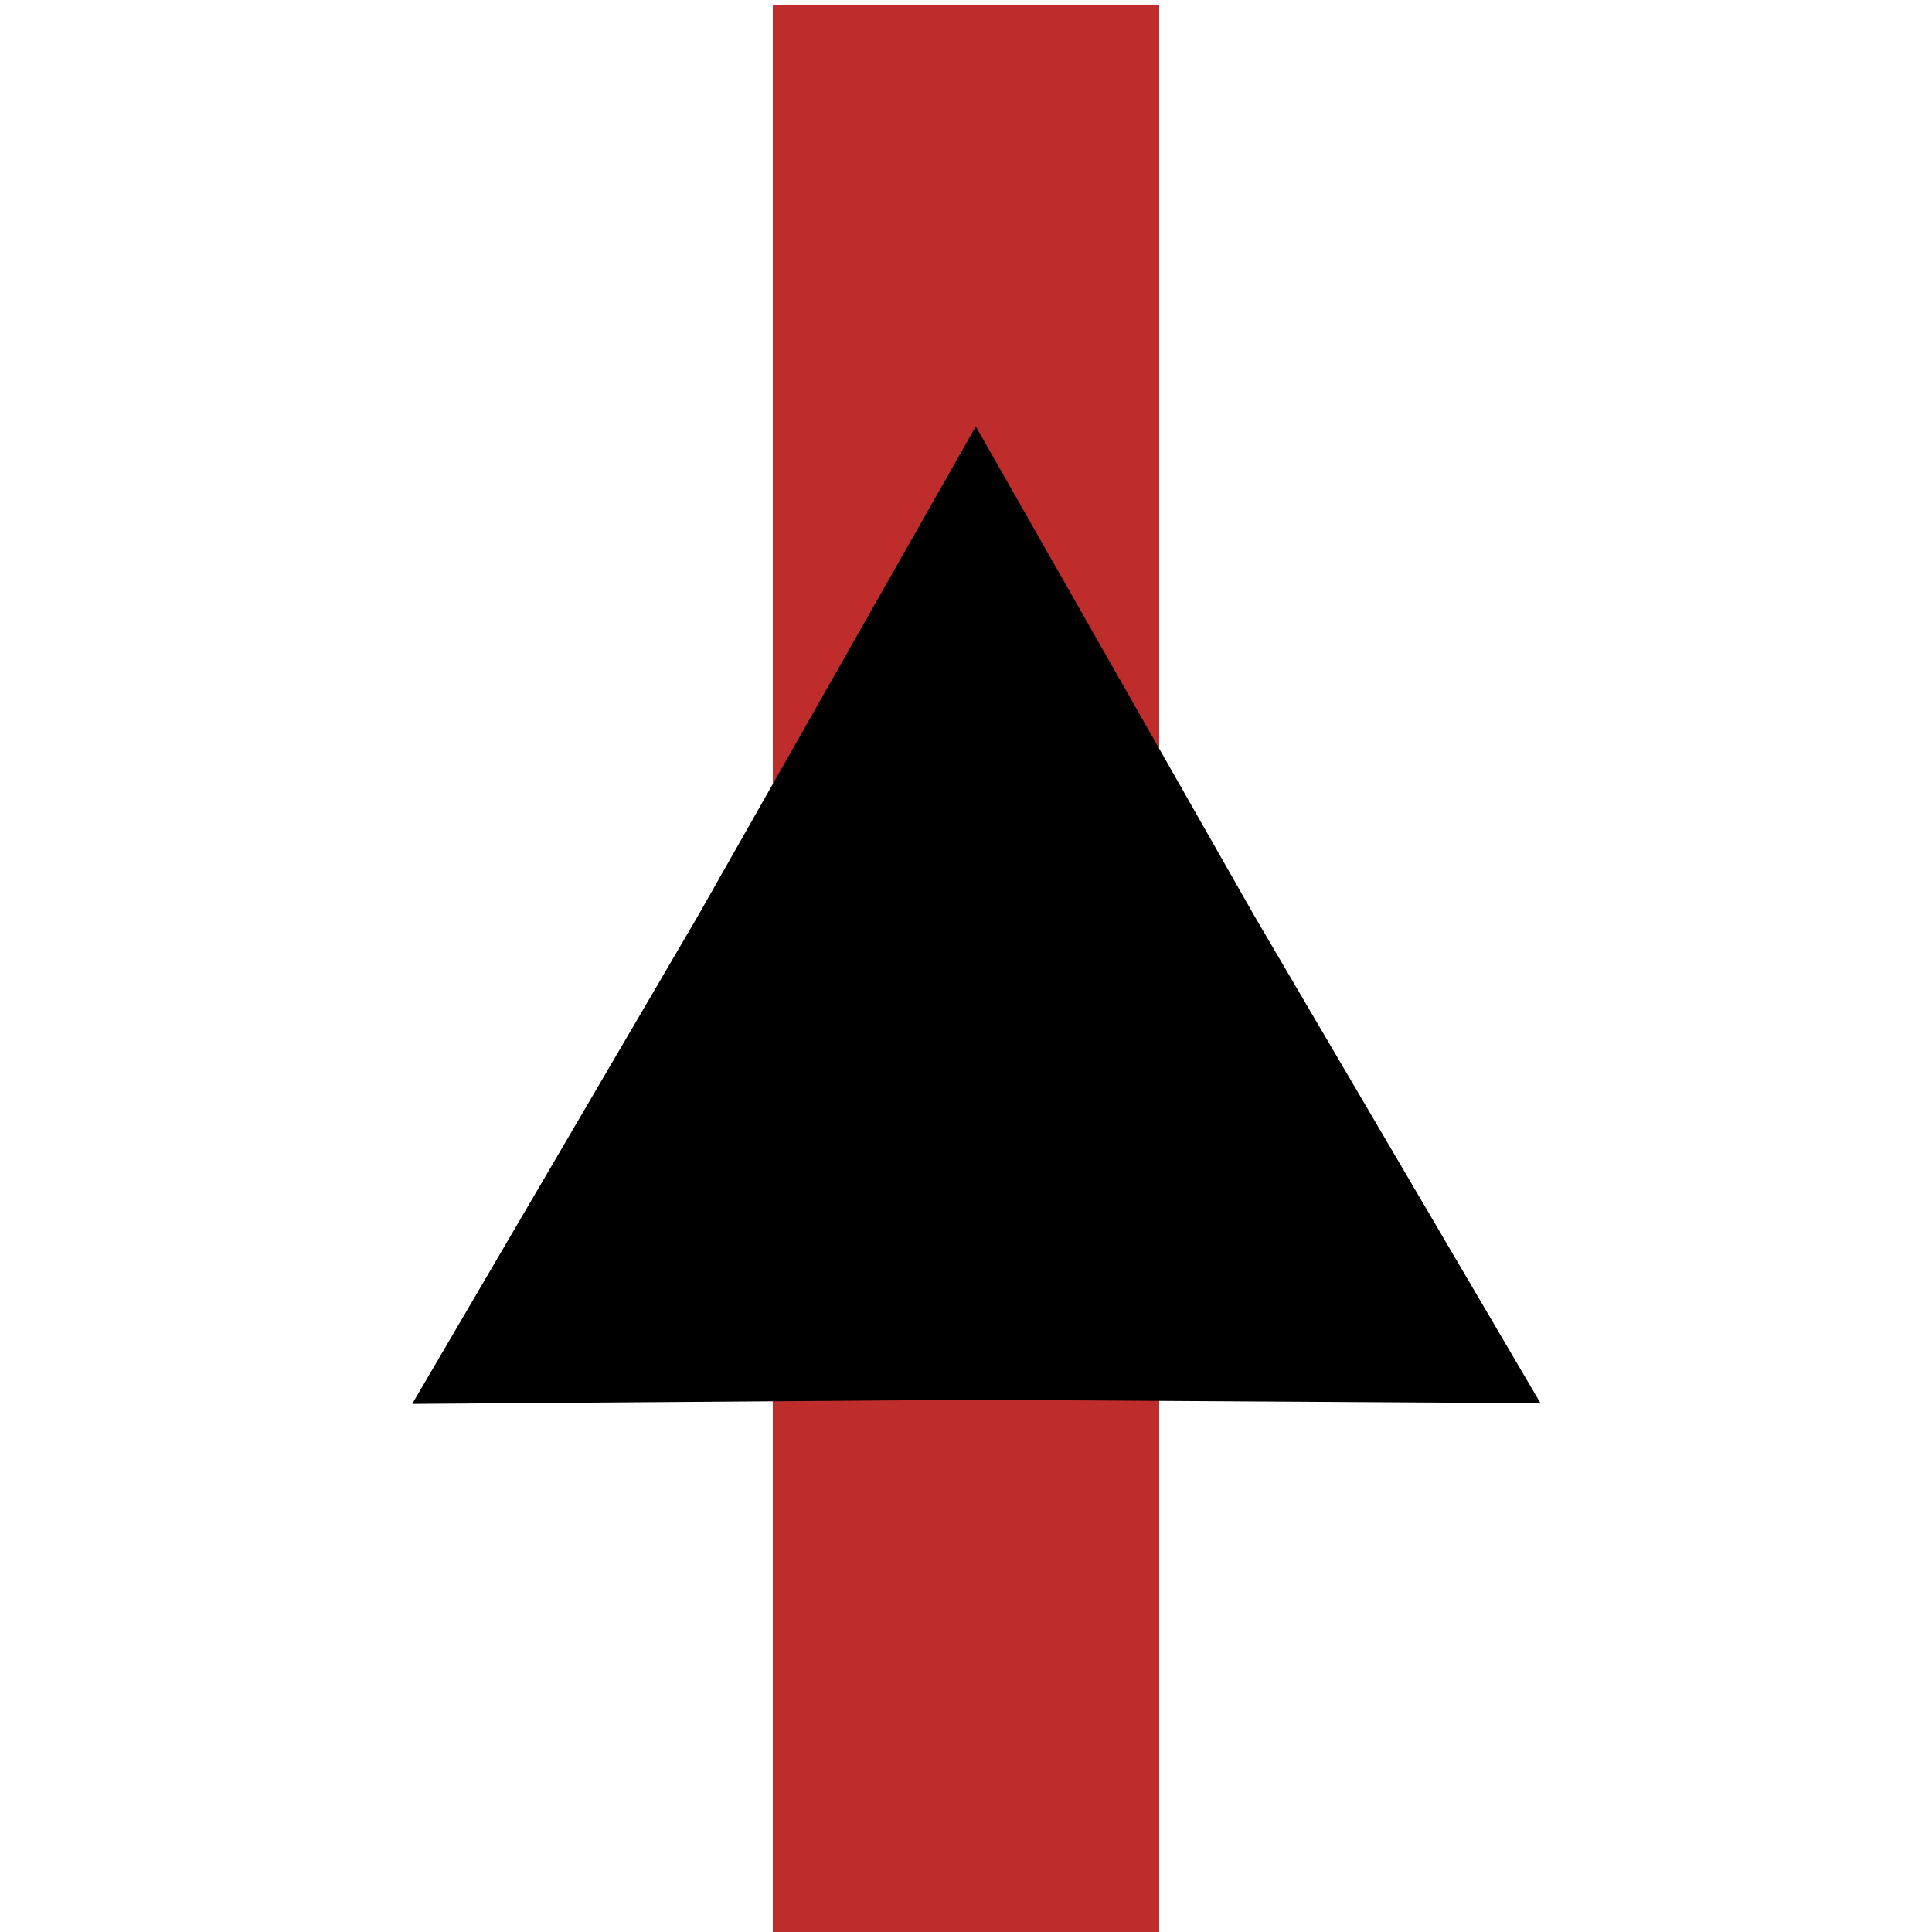 <?xml version="1.0" encoding="UTF-8" standalone="no"?>
<!-- Created by Bernina for Wikipedia -->
<svg
   xmlns:dc="http://purl.org/dc/elements/1.1/"
   xmlns:cc="http://web.resource.org/cc/"
   xmlns:rdf="http://www.w3.org/1999/02/22-rdf-syntax-ns#"
   xmlns:svg="http://www.w3.org/2000/svg"
   xmlns="http://www.w3.org/2000/svg"
   xmlns:sodipodi="http://sodipodi.sourceforge.net/DTD/sodipodi-0.dtd"
   xmlns:inkscape="http://www.inkscape.org/namespaces/inkscape"
   width="500"
   height="500"
   viewBox="0 0 500 500"
   preserveAspectRatio="none"
   id="svg2"
   sodipodi:version="0.32"
   inkscape:version="0.45.1"
   sodipodi:docname="BSicon_fSTRSummit.svg"
   sodipodi:docbase="C:\Documents and Settings\Clem\My Documents\SandBox\FPicon"
   inkscape:output_extension="org.inkscape.output.svg.inkscape">
  <defs
     id="defs11" />
  <sodipodi:namedview
     inkscape:window-height="668"
     inkscape:window-width="853"
     inkscape:pageshadow="2"
     inkscape:pageopacity="0.0"
     guidetolerance="10.0"
     gridtolerance="10.0"
     objecttolerance="10.0"
     borderopacity="1.0"
     bordercolor="#666666"
     pagecolor="#ffffff"
     id="base"
     inkscape:zoom="0.76"
     inkscape:cx="33.450995"
     inkscape:cy="318.43972"
     inkscape:window-x="75"
     inkscape:window-y="-9"
     inkscape:current-layer="svg2" />
  <title
     id="title4">
 BS: Strecke
</title>
  <g
     stroke-miterlimit="10"
     id="g6"
     style="fill:#be2d2c;fill-rule:evenodd;stroke:none;stroke-width:10;stroke-linecap:butt;stroke-linejoin:miter;stroke-miterlimit:10"
     transform="translate(0,1.316)">
    <rect
       width="100"
       height="500"
       x="200"
       y="0"
       id="rect8"
       style="fill:#be2d2c" />
  </g>
  <path
     sodipodi:type="star"
     style="opacity:1;color:#000000;fill:#000000;fill-opacity:1;fill-rule:nonzero;stroke:none;stroke-width:1px;stroke-linecap:butt;stroke-linejoin:miter;marker:none;marker-start:none;marker-mid:none;marker-end:none;stroke-miterlimit:4;stroke-dasharray:none;stroke-dashoffset:0;stroke-opacity:1;visibility:visible;display:inline;overflow:visible;enable-background:accumulate"
     id="path2195"
     sodipodi:sides="3"
     sodipodi:cx="-300"
     sodipodi:cy="34.210526"
     sodipodi:r1="168.59059"
     sodipodi:r2="83.310097"
     sodipodi:arg1="0.52301831"
     sodipodi:arg2="1.5702159"
     inkscape:flatsided="false"
     inkscape:rounded="0"
     inkscape:randomized="0"
     d="M -153.947,118.421 L -299.952,117.521 L -445.955,118.591 L -372.173,-7.403 L -300.098,-134.38 L -227.876,-7.486 L -153.947,118.421 z "
     transform="translate(552.632,244.737)" />
</svg>
